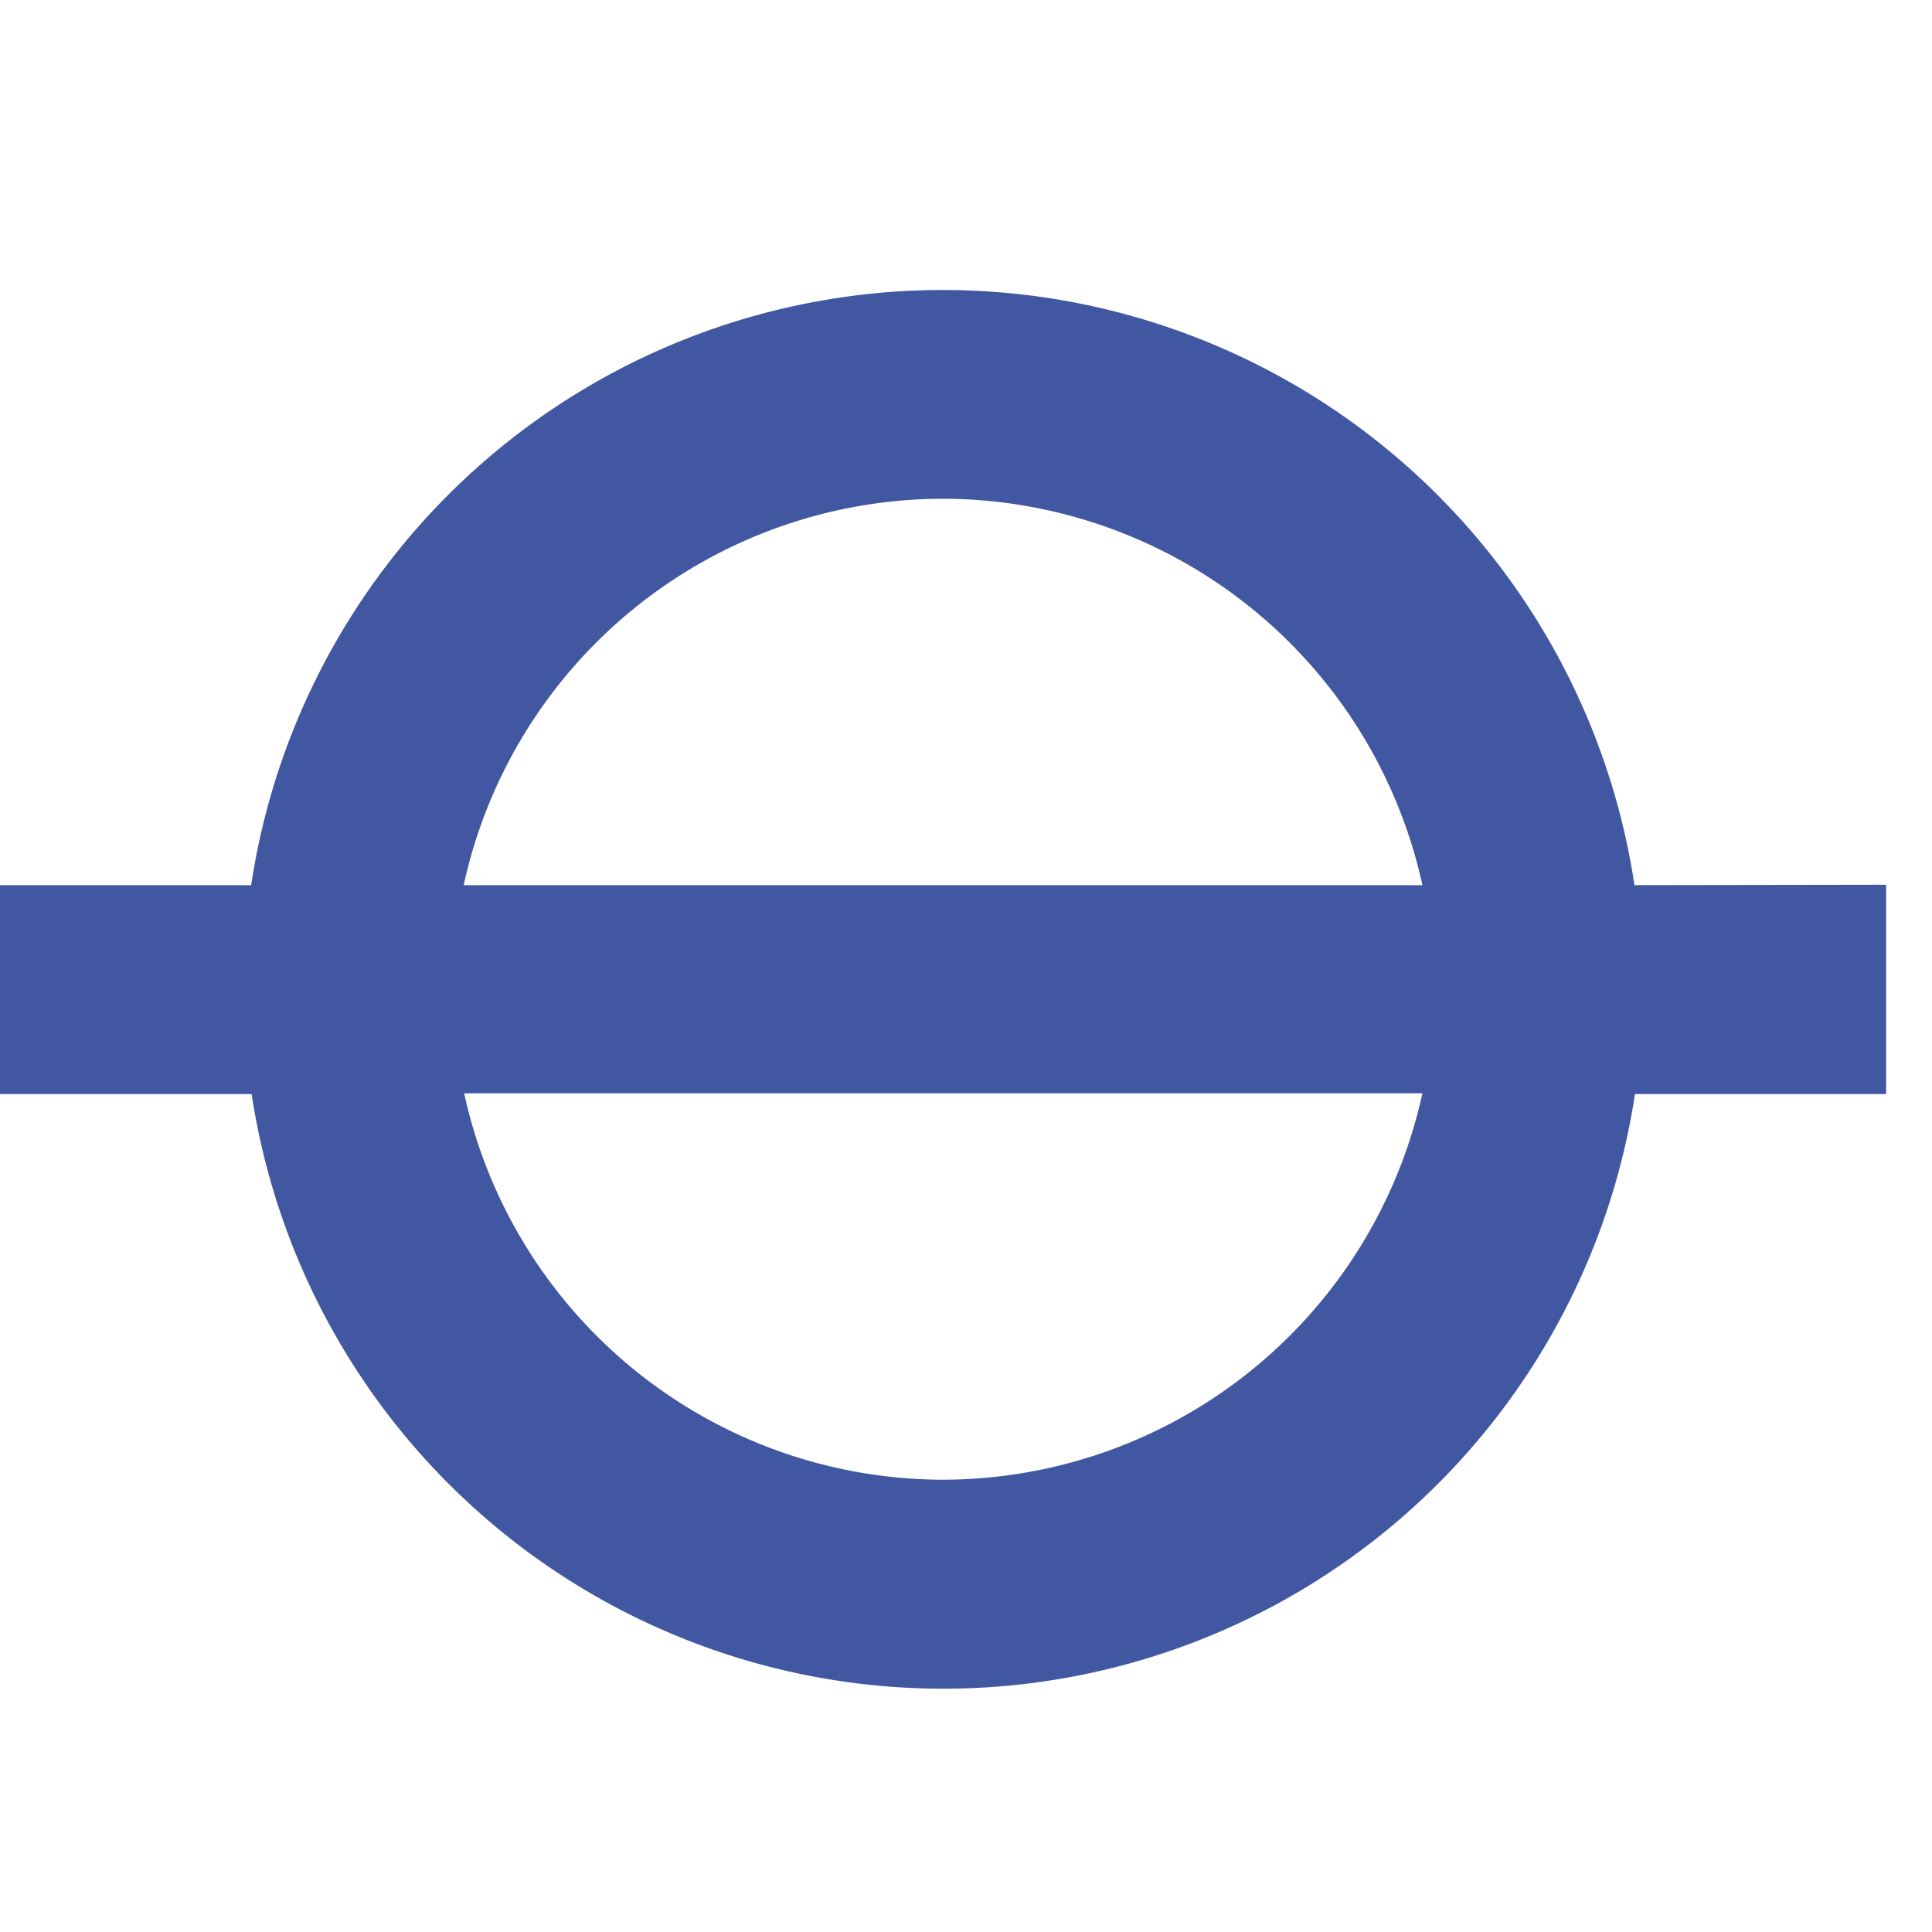 <?xml version="1.0" encoding="UTF-8"?>
<svg xmlns="http://www.w3.org/2000/svg" width="20" height="20" viewBox="0 0 20 20">
  <g id="station-blue" transform="translate(9156 -1233)">
    <rect id="Rectangle_10968" data-name="Rectangle 10968" width="20" height="20" transform="translate(-9156 1233)" fill="none"></rect>
    <path id="Path_44079" data-name="Path 44079" d="M9.762,180.879a5.083,5.083,0,0,1-4.957-4h9.92a5.09,5.09,0,0,1-4.963,4m0-10.155a5.09,5.09,0,0,1,4.963,4H4.8a5.083,5.083,0,0,1,4.957-4m7.163,4a7.241,7.241,0,0,0-14.32,0H0v2.163H2.605a7.242,7.242,0,0,0,14.32,0h2.6V174.72Z" transform="translate(-9156 1067.439)" fill="#4157a1"></path>
  </g>
</svg>
